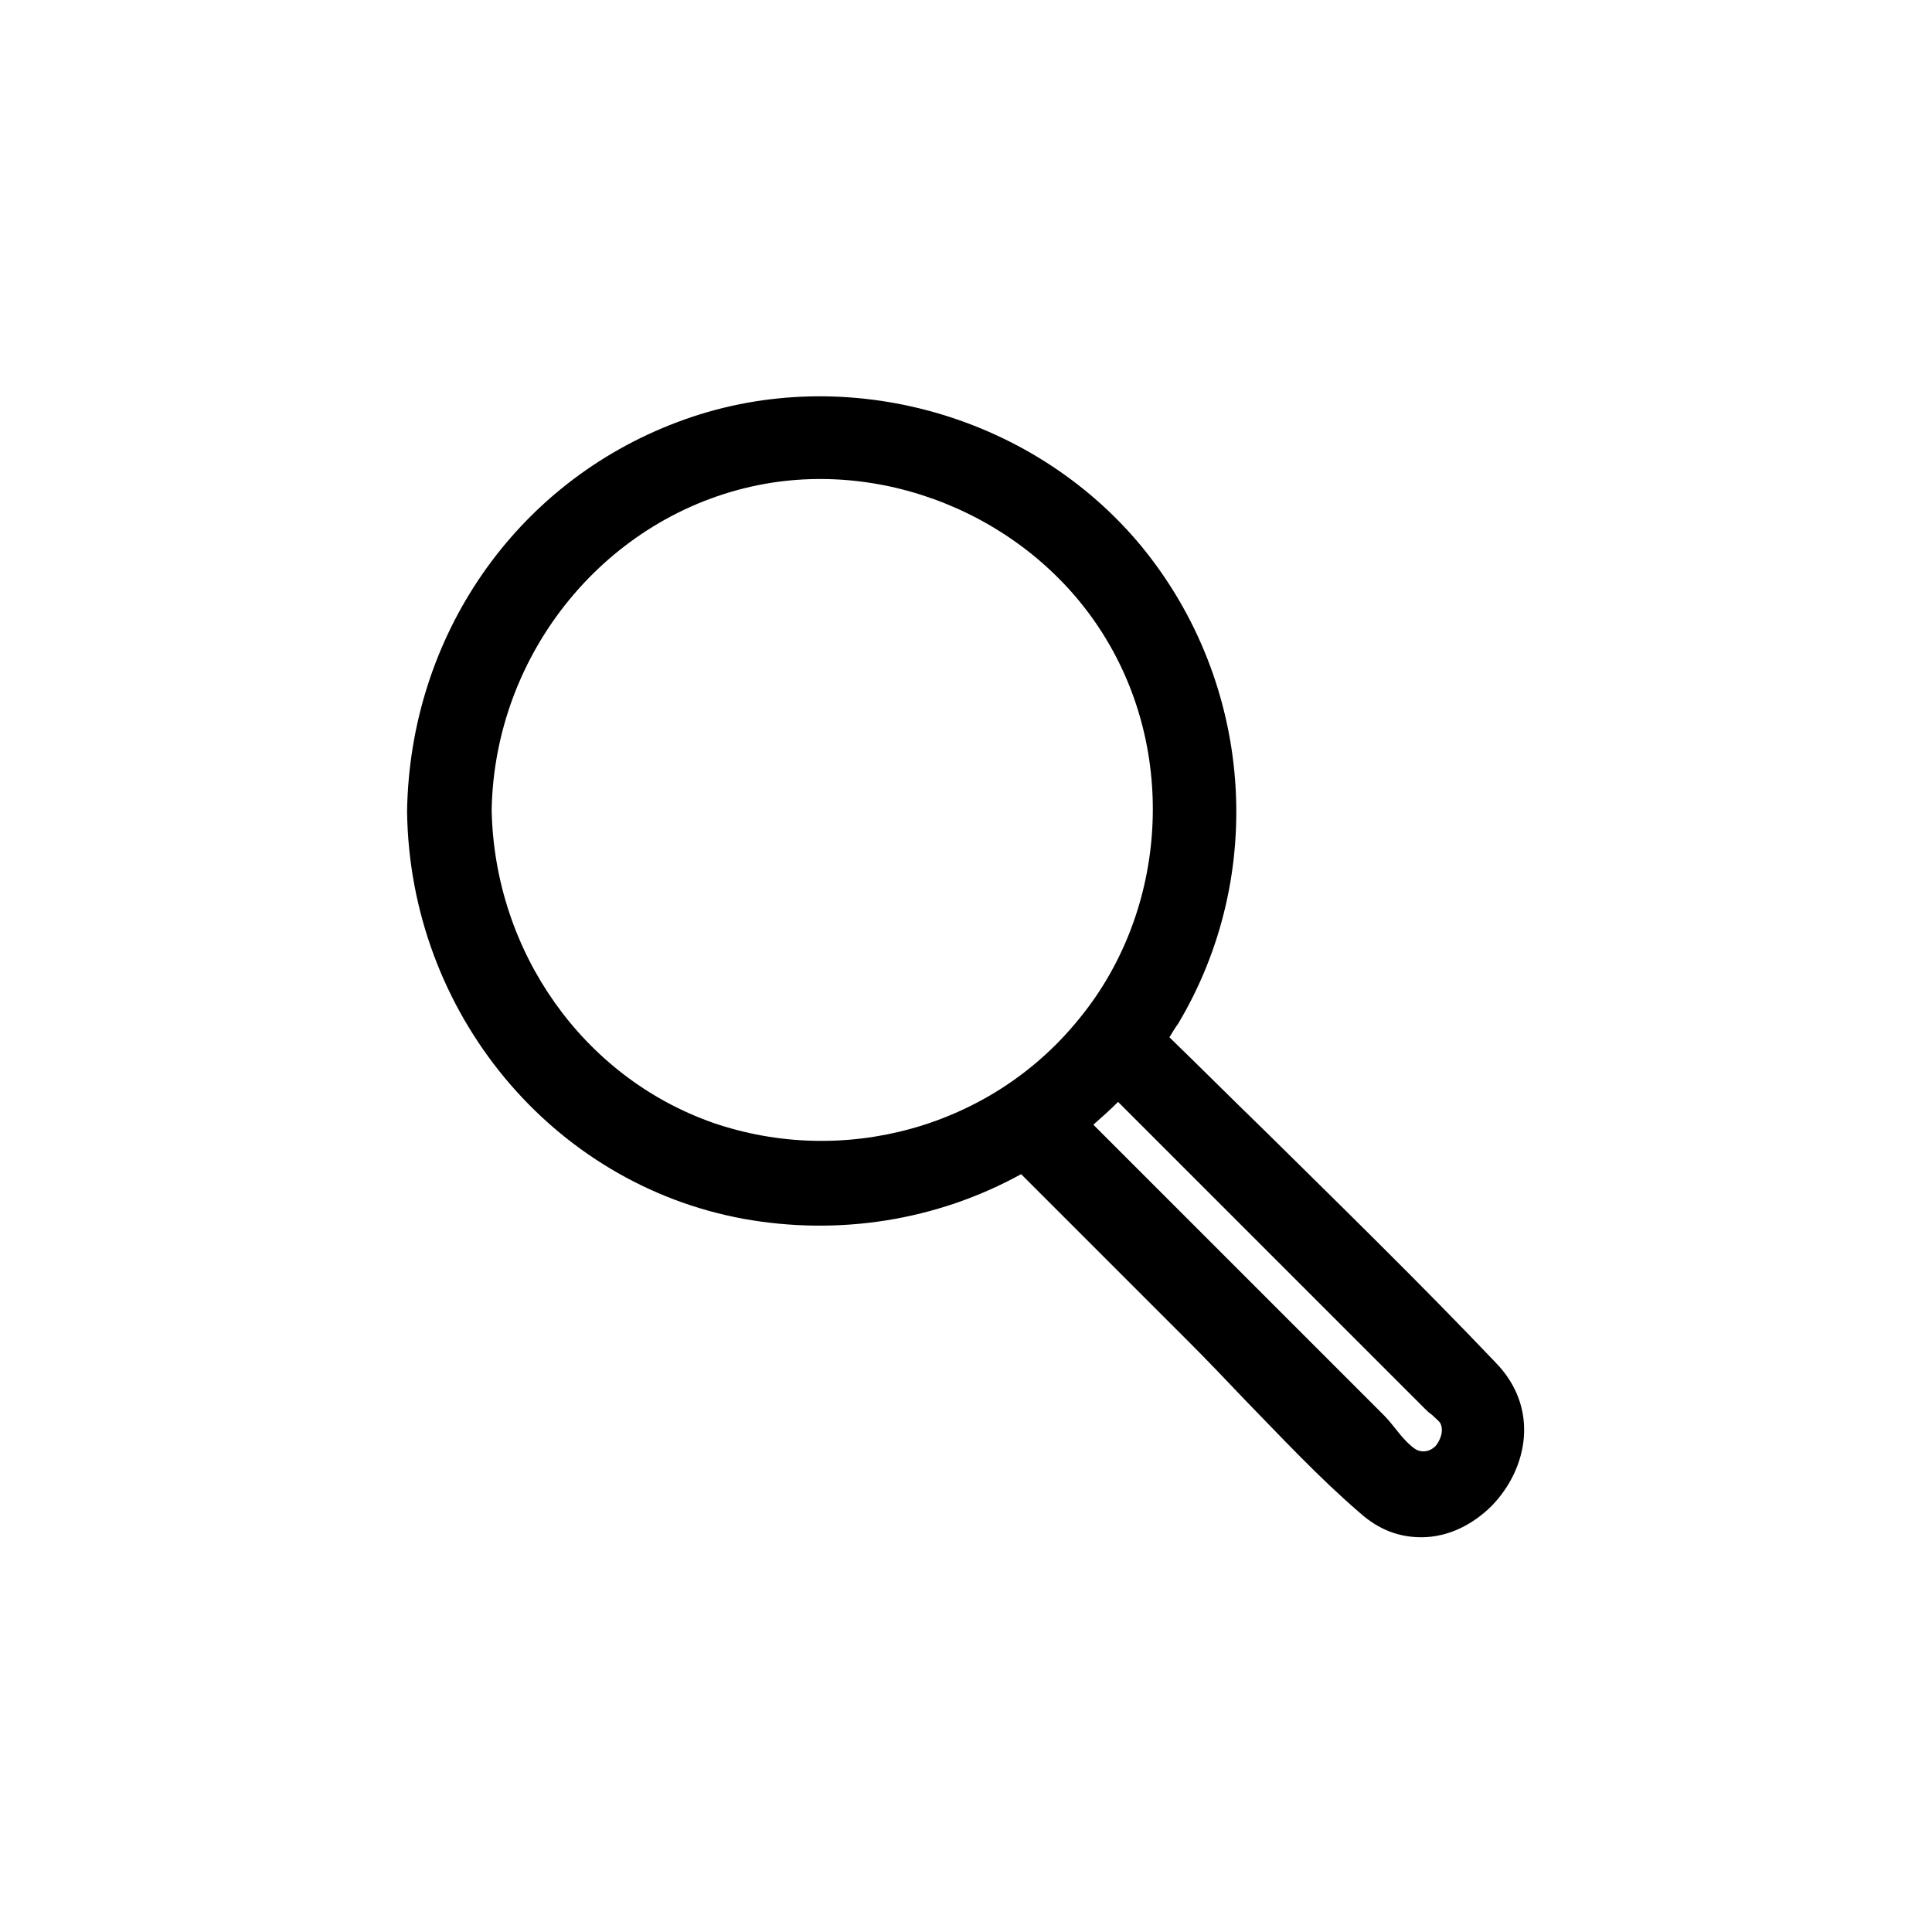 <?xml version="1.0" encoding="UTF-8"?>
<!-- Uploaded to: ICON Repo, www.svgrepo.com, Generator: ICON Repo Mixer Tools -->
<svg fill="#000000" width="800px" height="800px" version="1.1" viewBox="144 144 512 512" xmlns="http://www.w3.org/2000/svg">
 <path d="m540.31 505.04c-19.902-20.906-40.809-41.312-60.961-61.211-8.566-8.312-16.879-16.625-25.441-24.938 0.754-1.258 1.512-2.519 2.266-3.527 23.68-39.551 19.902-90.434-9.574-126.46-29.473-35.77-80.105-49.375-123.18-33-42.824 16.121-70.785 56.68-71.539 103.03v0.25c0.754 53.152 38.289 98.496 89.176 107.82 25.191 4.535 51.137 0.504 73.555-11.84l44.586 44.586c4.785 4.785 9.824 10.078 14.609 15.113 9.824 10.078 19.648 20.656 30.48 29.977 5.289 4.785 10.832 6.551 16.375 6.551 7.305 0 13.855-3.527 18.641-8.312 9.574-9.82 12.848-25.945 1.008-38.035zm-207.32-63.48c-34.512-12.09-57.938-45.344-58.695-82.875 0.754-41.816 30.48-78.09 70.785-86.152 35.52-7.055 73.555 9.824 92.195 41.059 18.895 31.488 15.617 73.051-7.809 101.02-23.172 28.215-61.965 38.793-96.477 26.953zm191.45 85.648c-1.008 1.008-2.769 2.016-5.039 1.008-1.762-1.008-3.777-3.273-5.543-5.543-1.008-1.258-2.016-2.519-3.023-3.527l-77.082-77.082c2.266-2.016 4.535-4.031 6.551-6.047l81.367 81.367c0.504 0.504 1.008 1.008 1.762 1.512 0.754 0.754 2.016 1.762 2.266 2.266 1.008 2.016 0 4.535-1.258 6.047z"/>
</svg>